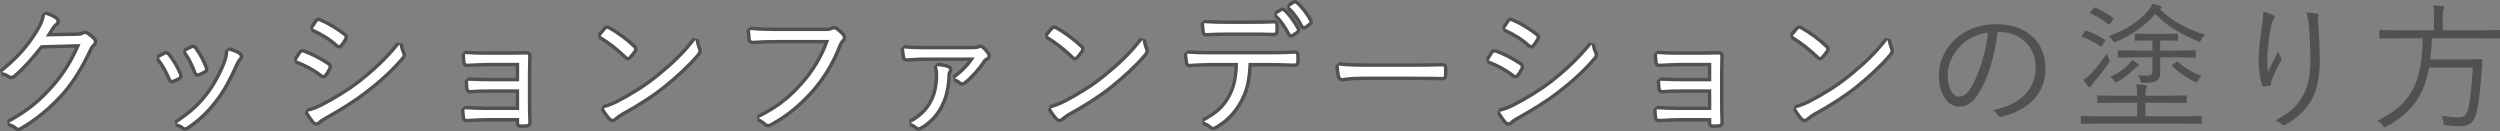 <?xml version="1.0" encoding="utf-8"?>
<!-- Generator: Adobe Illustrator 23.1.1, SVG Export Plug-In . SVG Version: 6.00 Build 0)  -->
<svg version="1.1" id="レイヤー_1" xmlns="http://www.w3.org/2000/svg" xmlns:xlink="http://www.w3.org/1999/xlink" x="0px"
	 y="0px" viewBox="0 0 724.63 38" style="enable-background:new 0 0 724.63 38;" xml:space="preserve">
<rect x="0" y="0" width="724.63" height="38" fill="#808080" stroke="none"/>
<style type="text/css">
	.st0{fill:#FFFFFF;}
	.st1{fill:#515151;}
</style>
<g>
	<g>
		<g>
			<path class="st0" d="M5.35,37.5c-0.29,0-0.57-0.12-0.85-0.35c-0.47-0.44-1.14-0.78-2.06-1.06l-0.09-0.92
				c6.19-3.37,9.6-6.51,13.1-10.49c2.96-3.43,5.05-6.77,7.12-11.39l-10.49,0.29c-3.05,3.79-5.12,6.15-7.84,8.45
				c-0.31,0.28-0.64,0.43-0.98,0.43c-0.29,0-0.58-0.11-0.88-0.33c-0.35-0.25-1.03-0.6-1.84-0.75L0.31,20.5
				c4.53-3.63,7.62-7.07,10.32-11.51c1.25-2.08,1.74-3.29,1.93-4.8l0.64-0.42c1.27,0.38,2.51,0.97,3.17,1.49
				c0.32,0.22,0.51,0.57,0.5,0.95c-0.01,0.36-0.21,0.69-0.55,0.91c-0.31,0.2-0.7,0.65-1.04,1.2l-0.47,0.76
				c-0.21,0.34-0.41,0.66-0.61,0.98l8-0.14c1.19-0.04,1.41-0.12,1.72-0.34c0.19-0.14,0.4-0.21,0.63-0.21c0.29,0,0.59,0.11,0.97,0.35
				c0.54,0.36,1.2,0.9,1.68,1.39c0.62,0.62,0.65,1.33,0.08,1.91c-0.39,0.35-0.66,0.66-0.94,1.26c-2.5,5.32-5.05,9.44-7.79,12.59
				c-3.7,4.24-8.06,7.85-12.6,10.46C5.77,37.43,5.56,37.5,5.35,37.5z"/>
			<path class="st1" d="M13.06,4.25c1.2,0.36,2.4,0.92,3,1.4c0.4,0.28,0.44,0.76,0,1.04c-0.44,0.28-0.88,0.84-1.2,1.36
				c-0.6,0.96-1.04,1.72-1.6,2.52l8.96-0.16c1.2-0.04,1.56-0.12,2-0.44c0.11-0.08,0.22-0.11,0.34-0.11c0.2,0,0.43,0.1,0.7,0.27
				c0.48,0.32,1.12,0.84,1.6,1.32c0.48,0.48,0.4,0.88,0.08,1.2c-0.4,0.36-0.72,0.72-1.04,1.4c-2.44,5.2-5,9.36-7.72,12.48
				c-3.6,4.12-7.88,7.72-12.48,10.36C5.58,36.96,5.46,37,5.35,37c-0.18,0-0.35-0.09-0.52-0.23c-0.56-0.52-1.32-0.88-2.24-1.16
				c5.88-3.2,9.44-6.28,13.24-10.6c3-3.48,5.24-7,7.52-12.24l-11.52,0.32c-2.96,3.68-5.08,6.16-7.92,8.56
				c-0.23,0.21-0.44,0.31-0.65,0.31c-0.19,0-0.38-0.08-0.59-0.23c-0.44-0.32-1.2-0.68-2.04-0.84c5.04-4.04,8-7.64,10.44-11.64
				C12.34,7.13,12.86,5.85,13.06,4.25 M13.35,3.29l-1.28,0.83c-0.18,1.43-0.65,2.6-1.86,4.61C7.54,13.11,4.48,16.51,0,20.11
				l0.44,1.76c0.72,0.14,1.33,0.45,1.64,0.67c0.39,0.28,0.78,0.42,1.17,0.42c0.46,0,0.91-0.19,1.33-0.57
				c2.68-2.26,4.74-4.61,7.73-8.31l9.46-0.26c-1.94,4.2-3.94,7.33-6.71,10.54c-3.46,3.93-6.83,7.04-12.96,10.37l0.19,1.83
				c0.84,0.26,1.45,0.56,1.85,0.94c0.4,0.34,0.79,0.5,1.2,0.5c0.31,0,0.61-0.09,0.89-0.27c4.56-2.62,8.96-6.27,12.7-10.55
				c2.78-3.19,5.35-7.34,7.87-12.71c0.25-0.52,0.47-0.78,0.8-1.08l0.04-0.04c0.77-0.77,0.74-1.8-0.08-2.61
				c-0.5-0.5-1.19-1.07-1.75-1.44c-0.31-0.19-0.75-0.44-1.26-0.44c-0.33,0-0.65,0.1-0.92,0.3c-0.19,0.14-0.3,0.22-1.45,0.25
				l-7.07,0.13c0.04-0.07,0.08-0.13,0.12-0.2c0.15-0.24,0.3-0.49,0.47-0.76c0.3-0.49,0.64-0.89,0.89-1.05
				c0.48-0.31,0.77-0.79,0.78-1.32c0.01-0.52-0.25-1.03-0.71-1.37C15.96,4.3,14.66,3.69,13.35,3.29L13.35,3.29z"/>
		</g>
		<g>
			<path class="st0" d="M53.62,37.37c-0.28,0-0.52-0.1-0.72-0.29c-0.52-0.41-1.1-0.69-1.84-0.87l-0.16-0.9
				c4.06-2.66,6.37-4.71,8.84-7.85c2.09-2.67,4.1-6.3,5.36-9.7c0.36-1.03,0.5-1.91,0.65-3.16l0.63-0.42
				c1.05,0.29,2.43,0.8,3.12,1.32c0.39,0.31,0.48,0.64,0.49,0.86c0.01,0.22-0.06,0.55-0.42,0.87c-0.33,0.3-0.59,0.78-1.04,1.75
				c-1.92,4.38-3.86,7.79-5.94,10.42c-2.53,3.27-4.91,5.5-8.19,7.7C54.17,37.27,53.88,37.37,53.62,37.37z M49.89,23.65
				c-0.39,0-0.68-0.24-0.86-0.71c-0.54-1.29-1.72-3.8-3.36-5.82l0.14-0.75c0.73-0.4,1.33-0.73,1.82-0.97
				c0.18-0.09,0.35-0.13,0.51-0.13c0.43,0,0.69,0.31,0.82,0.46c1.46,1.85,2.52,3.67,3.36,5.74c0.22,0.56,0.23,0.92-0.39,1.32
				c-0.6,0.37-1.12,0.58-1.62,0.77C50.18,23.61,50.03,23.65,49.89,23.65z M57.31,21.75c-0.52,0-0.73-0.47-0.83-0.7
				c-0.98-2.55-1.85-4.23-3.02-5.82l0.17-0.74l0.3-0.16c0.68-0.36,1.14-0.6,1.57-0.78c0.16-0.07,0.3-0.1,0.45-0.1
				c0.34,0,0.62,0.18,0.85,0.54c1.17,1.58,2.28,3.65,3.04,5.65c0.21,0.56,0.03,0.99-0.52,1.27c-0.55,0.3-1.11,0.56-1.64,0.78
				C57.56,21.72,57.43,21.75,57.31,21.75z"/>
			<path class="st1" d="M55.95,13.95c0.16,0,0.29,0.09,0.42,0.3c1.12,1.52,2.24,3.56,3,5.56c0.12,0.32,0.04,0.48-0.28,0.64
				c-0.44,0.24-1,0.52-1.6,0.76c-0.07,0.03-0.13,0.04-0.18,0.04c-0.16,0-0.26-0.13-0.38-0.4c-0.84-2.2-1.72-4.08-3.08-5.92
				c0.84-0.44,1.36-0.72,1.84-0.92C55.79,13.97,55.87,13.95,55.95,13.95 M66.25,14.65c1,0.28,2.32,0.76,2.96,1.24
				c0.36,0.28,0.4,0.64,0.04,0.96c-0.4,0.36-0.68,0.88-1.16,1.92c-1.72,3.92-3.64,7.48-5.88,10.32c-2.48,3.2-4.8,5.4-8.08,7.6
				c-0.16,0.11-0.34,0.19-0.52,0.19c-0.13,0-0.26-0.04-0.36-0.15c-0.6-0.48-1.24-0.8-2.08-1c4.16-2.72,6.48-4.8,8.96-7.96
				c2.16-2.76,4.16-6.4,5.44-9.84C65.93,16.89,66.09,16.01,66.25,14.65 M48.14,15.77c0.16,0,0.28,0.1,0.44,0.28
				c1.32,1.68,2.4,3.44,3.28,5.6c0.16,0.4,0.16,0.48-0.2,0.72c-0.52,0.32-1,0.52-1.52,0.72c-0.1,0.04-0.18,0.06-0.25,0.06
				c-0.19,0-0.3-0.15-0.39-0.38c-0.84-2-2.04-4.24-3.44-5.96c0.72-0.4,1.32-0.72,1.8-0.96C47.97,15.79,48.06,15.77,48.14,15.77
				 M55.95,12.95c-0.21,0-0.43,0.05-0.65,0.14c-0.45,0.19-0.91,0.43-1.61,0.79l-0.3,0.16l-0.34,1.48c1.15,1.55,2,3.2,2.95,5.68
				l0.02,0.05c0.11,0.25,0.44,1,1.29,1c0.19,0,0.38-0.04,0.58-0.13c0.53-0.21,1.1-0.48,1.69-0.8c0.75-0.37,1.03-1.08,0.74-1.87
				c-0.77-2.03-1.9-4.13-3.11-5.77C56.8,13.07,56.3,12.95,55.95,12.95L55.95,12.95z M66.52,13.68l-1.26,0.85
				c-0.14,1.22-0.29,2.07-0.63,3.07c-1.24,3.34-3.22,6.91-5.28,9.55c-2.42,3.09-4.71,5.12-8.72,7.74l0.32,1.81
				c0.66,0.16,1.16,0.39,1.66,0.78c0.28,0.25,0.64,0.39,1.02,0.39c0.38,0,0.75-0.13,1.1-0.37c3.31-2.22,5.72-4.48,8.29-7.8
				c2.1-2.66,4.06-6.11,6-10.53c0.4-0.87,0.64-1.34,0.91-1.58c0.39-0.34,0.6-0.79,0.58-1.26c-0.02-0.47-0.26-0.91-0.68-1.23
				C68.86,14.37,67.05,13.83,66.52,13.68L66.52,13.68z M48.14,14.77c-0.24,0-0.48,0.06-0.73,0.19c-0.5,0.25-1.12,0.58-1.84,0.98
				l-0.29,1.51c1.6,1.97,2.75,4.43,3.29,5.72c0.32,0.86,0.96,1,1.31,1c0.2,0,0.42-0.05,0.63-0.14c0.51-0.2,1.06-0.42,1.66-0.79
				c0.97-0.64,0.85-1.34,0.6-1.94c-0.86-2.11-1.95-3.97-3.42-5.85C49.19,15.22,48.8,14.77,48.14,14.77L48.14,14.77z"/>
		</g>
		<g>
			<path class="st0" d="M91.72,35.93c-0.25,0-0.62-0.09-1.01-0.52c-0.71-0.82-1.66-2.31-1.93-2.75l0.31-0.75
				c1.44-0.33,2.62-0.77,4.08-1.52c4.4-2.3,7.67-4.34,10.92-6.83c3.07-2.39,7.52-6.24,11.31-10.99l0.89,0.24
				c0.15,0.95,0.32,1.55,0.72,2.48c0.27,0.55,0.18,1.08-0.28,1.61c-3,3.5-6.28,6.54-10.63,9.86c-3.81,2.96-8.07,5.46-11.73,7.52
				c-0.87,0.47-1.45,0.88-1.79,1.26C92.25,35.87,91.93,35.93,91.72,35.93z M93.7,22.21c-0.31,0-0.55-0.18-0.7-0.31
				c-2-1.56-4.43-2.9-7.21-3.95l-0.24-0.75c0.29-0.42,0.55-0.85,0.77-1.21c0.19-0.31,0.35-0.57,0.48-0.75
				c0.24-0.43,0.61-0.52,0.88-0.52c0.11,0,0.21,0.01,0.33,0.04c2.61,0.96,4.95,2.17,7.2,3.71c0.82,0.57,0.48,1.25,0.36,1.48
				c-0.32,0.64-0.74,1.33-1.09,1.8C94.4,21.86,94.14,22.21,93.7,22.21z M98.28,13.56c-0.31,0-0.55-0.19-0.77-0.38
				c-1.87-1.72-4.36-3.29-7.03-4.44L90.28,8c0.19-0.27,0.4-0.59,0.6-0.91c0.22-0.34,0.43-0.68,0.64-0.97
				c0.1-0.16,0.34-0.51,0.79-0.51c0.2,0,0.38,0.07,0.54,0.15c2.25,0.95,4.57,2.33,7.06,4.22c0.65,0.51,0.5,0.99,0.25,1.44
				l-0.15,0.25c-0.31,0.51-0.7,1.15-1.08,1.56C98.87,13.3,98.65,13.56,98.28,13.56z"/>
			<path class="st1" d="M92.31,6.11c0.09,0,0.2,0.04,0.34,0.1c2.48,1.04,4.8,2.52,6.96,4.16c0.36,0.28,0.32,0.44,0.12,0.8
				c-0.32,0.52-0.76,1.28-1.16,1.72c-0.1,0.12-0.19,0.17-0.28,0.17c-0.12,0-0.25-0.09-0.44-0.25c-1.96-1.8-4.56-3.4-7.16-4.52
				c0.4-0.56,0.84-1.32,1.24-1.88C92.07,6.19,92.17,6.11,92.31,6.11 M115.8,12.89c0.16,1.04,0.36,1.68,0.76,2.6
				c0.2,0.4,0.12,0.72-0.2,1.08c-3.36,3.92-6.84,6.96-10.56,9.8c-3.56,2.76-7.48,5.12-11.68,7.48c-0.88,0.48-1.52,0.92-1.92,1.36
				c-0.16,0.16-0.32,0.23-0.49,0.23c-0.21,0-0.43-0.12-0.63-0.35c-0.52-0.6-1.28-1.72-1.88-2.68c1.4-0.32,2.64-0.76,4.2-1.56
				c3.68-1.92,7.24-4,11-6.88C107.84,21.29,112.2,17.41,115.8,12.89 M87.68,15.22c0.06,0,0.14,0.01,0.21,0.03
				c2.6,0.96,4.88,2.16,7.04,3.64c0.4,0.28,0.36,0.52,0.2,0.84c-0.28,0.56-0.68,1.24-1.04,1.72c-0.13,0.18-0.25,0.27-0.39,0.27
				c-0.11,0-0.23-0.06-0.37-0.19c-2.2-1.72-4.72-3.04-7.36-4.04c0.52-0.76,0.96-1.56,1.24-1.96C87.33,15.32,87.48,15.22,87.68,15.22
				 M92.31,5.11L92.31,5.11c-0.71,0-1.08,0.54-1.21,0.75c-0.19,0.27-0.41,0.61-0.63,0.96c-0.2,0.31-0.4,0.63-0.59,0.9l0.42,1.5
				c2.62,1.13,5.06,2.67,6.88,4.34c0.22,0.19,0.59,0.52,1.11,0.52c0.39,0,0.75-0.18,1.04-0.52c0.39-0.43,0.79-1.09,1.11-1.62
				l0.14-0.23c0.19-0.34,0.71-1.28-0.36-2.11c-2.53-1.92-4.88-3.33-7.18-4.29C92.83,5.2,92.59,5.11,92.31,5.11L92.31,5.11z
				 M115.02,12.27c-3.75,4.71-8.18,8.53-11.23,10.91c-3.22,2.47-6.46,4.5-10.84,6.78c-1.41,0.72-2.56,1.15-3.96,1.47l-0.62,1.5
				c0.28,0.45,1.24,1.96,1.97,2.8c0.52,0.58,1.04,0.69,1.39,0.69c0.31,0,0.76-0.09,1.19-0.52c0.34-0.37,0.88-0.75,1.69-1.19
				c3.69-2.07,7.97-4.59,11.81-7.57c4.37-3.34,7.68-6.41,10.7-9.94c0.74-0.83,0.6-1.62,0.35-2.15c-0.38-0.88-0.54-1.43-0.68-2.33
				L115.02,12.27L115.02,12.27z M87.68,14.22c-0.32,0-0.91,0.1-1.31,0.77c-0.13,0.19-0.29,0.45-0.47,0.75
				c-0.22,0.37-0.48,0.78-0.75,1.19l0.47,1.5c2.72,1.03,5.1,2.33,7.08,3.88c0.33,0.28,0.66,0.41,1.01,0.41
				c0.46,0,0.85-0.22,1.19-0.67c0.44-0.58,0.87-1.35,1.13-1.87c0.56-1.12-0.09-1.8-0.52-2.11c-2.3-1.57-4.67-2.8-7.27-3.76
				l-0.1-0.03C87.97,14.24,87.82,14.22,87.68,14.22L87.68,14.22z"/>
		</g>
		<g>
			<path class="st0" d="M150.96,36.54c-0.42,0-0.98-0.1-0.98-0.94v-0.9h-8.86c-1.61,0-3.55,0.11-5.73,0.24c0,0,0,0,0,0
				c-0.71,0-1.03-0.3-1.08-1.02c-0.07-0.5-0.16-1.42-0.16-2.24l0.53-0.5c2.32,0.13,4.7,0.2,6.53,0.2h8.78v-5h-7.82
				c-1.05,0-3.71,0.02-5.67,0.2c-0.07,0.01-0.13,0.01-0.19,0.01c-0.61,0-0.94-0.36-1-1.07c-0.07-0.48-0.12-1.28-0.12-2.12l0.53-0.5
				c2.5,0.13,4.87,0.16,6.41,0.16h7.86v-4.36h-8.5c-1.39,0-3.37,0.1-4.96,0.19c0,0-0.98,0.05-0.98,0.05c-0.73,0-1.06-0.33-1.12-1.06
				c-0.02-0.23-0.04-0.48-0.06-0.75c-0.04-0.44-0.08-0.93-0.1-1.43l0.54-0.52c1.86,0.14,3.97,0.2,6.64,0.2h6.44
				c1.56,0,3.23-0.04,4.7-0.08c0,0,0,0,0,0c0.88,0,0.99,0.52,0.99,1.02c-0.04,1.69-0.08,3.36-0.08,4.96v8.48
				c0,1.65,0.04,3.75,0.12,5.62c0,0.75-0.36,1.12-1.06,1.12C152.18,36.54,151.44,36.54,150.96,36.54z"/>
			<path class="st1" d="M134.76,15.69c2.2,0.16,4.48,0.2,6.68,0.2h6.44c1.56,0,3.24-0.04,4.72-0.08c0.44,0,0.48,0.12,0.48,0.52
				c-0.04,1.68-0.08,3.36-0.08,4.96v8.48c0,1.52,0.04,3.64,0.12,5.64c0,0.44-0.12,0.6-0.56,0.6c-0.4,0.04-1.12,0.04-1.6,0.04
				c-0.4,0-0.48-0.08-0.48-0.44v-1.4h-9.36c-1.68,0-3.76,0.12-5.76,0.24c-0.4,0-0.52-0.08-0.56-0.56c-0.08-0.56-0.16-1.44-0.16-2.2
				c2.2,0.12,4.6,0.2,6.56,0.2h9.28v-6h-8.32c-1.56,0-3.96,0.04-5.72,0.2c-0.05,0-0.1,0.01-0.14,0.01c-0.33,0-0.46-0.15-0.5-0.61
				c-0.08-0.52-0.12-1.32-0.12-2.08c2.28,0.12,4.56,0.16,6.44,0.16h8.36v-5.36h-9c-1.72,0-4.36,0.16-5.96,0.24
				c-0.4,0-0.56-0.08-0.6-0.6C134.88,17.25,134.8,16.49,134.76,15.69 M134.83,14.69l-1.07,1.05c0.03,0.51,0.07,1,0.1,1.44
				c0.02,0.26,0.04,0.51,0.06,0.73c0.08,1.01,0.63,1.53,1.6,1.53l1.02-0.05c1.59-0.08,3.56-0.19,4.94-0.19h8v3.36h-7.36
				c-1.54,0-3.89-0.03-6.39-0.16l-1.05,1c0,0.86,0.05,1.65,0.13,2.2c0.12,1.34,1.08,1.49,1.49,1.49c0.07,0,0.15,0,0.23-0.01
				c1.95-0.18,4.58-0.2,5.63-0.2h7.32v4h-8.28c-1.82,0-4.19-0.07-6.5-0.2l-1.05,1c0,0.84,0.09,1.76,0.17,2.31
				c0.09,0.96,0.61,1.45,1.55,1.45l0.06,0c2.17-0.13,4.1-0.24,5.7-0.24h8.36v0.4c0,0.92,0.54,1.44,1.48,1.44c0.51,0,1.2,0,1.65-0.04
				c0.94-0.02,1.51-0.62,1.51-1.6c-0.08-1.91-0.12-4-0.12-5.64v-8.48c0-1.59,0.04-3.29,0.08-4.94c0-1.28-0.8-1.54-1.48-1.54
				c-1.56,0.04-3.18,0.08-4.72,0.08h-6.44C138.79,14.89,136.69,14.82,134.83,14.69L134.83,14.69z"/>
		</g>
		<g>
			<path class="st0" d="M177.53,34.93c-0.33,0-0.63-0.15-0.91-0.47c-0.68-0.72-1.42-1.75-2.02-2.8l0.3-0.73
				c1.49-0.42,2.64-0.87,4.11-1.61c4.76-2.51,8.08-4.65,11.47-7.38c4.32-3.55,7.46-6.44,10.71-10.67l0.89,0.23
				c0.15,1.04,0.37,1.76,0.65,2.54c0.32,0.68,0.22,1.21-0.37,1.9c-2.44,2.88-5.73,5.99-9.78,9.26c-3.29,2.64-7.24,5.2-12.07,7.85
				c-1.18,0.7-1.91,1.32-2.11,1.5C178.11,34.8,177.83,34.93,177.53,34.93z M181.99,17.02c-0.29,0-0.51-0.18-0.67-0.34
				c-2.29-2.25-4.89-4.27-7.5-5.84l-0.13-0.74c0.46-0.56,1.1-1.34,1.58-1.86c0.25-0.25,0.5-0.37,0.76-0.37
				c0.26,0,0.47,0.12,0.61,0.21c2.42,1.34,5.09,3.31,7.26,5.37c0.33,0.33,0.6,0.74,0.2,1.39c-0.34,0.51-1.08,1.45-1.43,1.81
				C182.57,16.75,182.35,17.02,181.99,17.02z"/>
			<path class="st1" d="M176.03,8.36c0.11,0,0.21,0.05,0.33,0.13c2.24,1.24,4.88,3.12,7.2,5.32c0.28,0.28,0.32,0.44,0.12,0.76
				c-0.32,0.48-1.04,1.4-1.36,1.72c-0.13,0.15-0.22,0.23-0.32,0.23c-0.09,0-0.18-0.06-0.31-0.19c-2.36-2.32-5-4.36-7.6-5.92
				c0.52-0.64,1.12-1.36,1.56-1.84C175.78,8.42,175.91,8.36,176.03,8.36 M201.59,11.57c0.16,1.12,0.4,1.88,0.68,2.64
				c0.24,0.52,0.2,0.84-0.28,1.4c-2.68,3.16-6.2,6.36-9.72,9.2c-3.4,2.72-7.4,5.28-12,7.8c-1.08,0.64-1.84,1.24-2.2,1.56
				c-0.19,0.18-0.37,0.27-0.54,0.27c-0.18,0-0.35-0.1-0.54-0.31c-0.6-0.64-1.32-1.6-1.96-2.72c1.56-0.44,2.76-0.92,4.2-1.64
				c4.32-2.28,7.84-4.44,11.56-7.44C194.83,19.01,198.15,16.05,201.59,11.57 M176.03,7.36c-0.4,0-0.77,0.17-1.1,0.5
				c-0.42,0.45-0.95,1.09-1.63,1.92l0.26,1.49c2.58,1.55,5.14,3.55,7.41,5.77c0.13,0.13,0.48,0.48,1.02,0.48
				c0.56,0,0.91-0.38,1.06-0.55c0.39-0.4,1.11-1.33,1.46-1.84c0.46-0.73,0.37-1.41-0.25-2.02c-2.21-2.1-4.9-4.08-7.39-5.47
				C176.74,7.54,176.43,7.36,176.03,7.36L176.03,7.36z M200.79,10.96c-3.22,4.2-6.34,7.06-10.64,10.59
				c-3.35,2.7-6.65,4.83-11.39,7.33c-1.42,0.71-2.55,1.15-4,1.56l-0.6,1.46c0.62,1.09,1.39,2.15,2.1,2.91
				c0.36,0.41,0.8,0.62,1.27,0.62c0.42,0,0.83-0.18,1.21-0.52c0.18-0.16,0.88-0.75,2.04-1.44c4.83-2.64,8.8-5.23,12.11-7.88
				c4.08-3.29,7.39-6.43,9.85-9.33c0.7-0.82,0.84-1.55,0.44-2.43c-0.28-0.75-0.48-1.42-0.62-2.4L200.79,10.96L200.79,10.96z"/>
		</g>
		<g>
			<path class="st0" d="M222.66,36.41c-0.4,0-0.77-0.17-1.05-0.48c-0.45-0.45-1.17-0.92-1.91-1.24l-0.02-0.91
				c6.2-3.08,9.58-6.13,12.76-9.76c3.12-3.5,5.66-7.73,7.19-11.97h-14.61c-2.33,0-4.51,0.08-6.68,0.24c-0.06,0-0.11,0.01-0.17,0.01
				c-0.92,0-1.04-0.78-1.08-1.07c-0.02-0.26-0.05-0.59-0.08-0.95c-0.05-0.55-0.1-1.16-0.12-1.58l0.55-0.53
				c2.33,0.23,4.54,0.32,7.63,0.32h14.15c1.13,0,1.43-0.12,1.76-0.3c0.19-0.12,0.45-0.19,0.71-0.19c0.29,0,0.58,0.08,0.84,0.25
				c0.7,0.49,1.37,1.1,1.91,1.74c0.49,0.68,0.42,1.41-0.16,1.94c-0.28,0.25-0.49,0.57-0.76,1.19c-1.85,4.91-4.6,9.5-7.92,13.25
				c-3.75,4.21-7.56,7.31-12.01,9.75C223.31,36.31,222.98,36.41,222.66,36.41z"/>
			<path class="st1" d="M241.69,8.52c0.2,0,0.4,0.06,0.57,0.17c0.68,0.48,1.32,1.08,1.8,1.64c0.32,0.44,0.28,0.88-0.12,1.24
				c-0.36,0.32-0.6,0.72-0.88,1.36c-1.92,5.08-4.72,9.6-7.84,13.12c-3.24,3.64-6.92,6.92-11.88,9.64c-0.23,0.15-0.46,0.23-0.69,0.23
				c-0.25,0-0.48-0.1-0.67-0.31c-0.48-0.48-1.24-1-2.08-1.36c6.12-3.04,9.56-6.04,12.92-9.88c3-3.36,5.84-7.8,7.52-12.8h-15.31
				c-2.36,0-4.56,0.08-6.72,0.24c-0.05,0-0.09,0.01-0.13,0.01c-0.38,0-0.52-0.18-0.59-0.65c-0.04-0.56-0.16-1.8-0.2-2.48
				c2.48,0.24,4.72,0.32,7.68,0.32h14.15c1.16,0,1.56-0.12,2-0.36C241.36,8.56,241.52,8.52,241.69,8.52 M241.69,7.52
				c-0.34,0-0.68,0.09-0.97,0.26c-0.22,0.12-0.45,0.23-1.5,0.23h-14.15c-3.07,0-5.27-0.09-7.58-0.32l-1.09,1.05
				c0.02,0.41,0.08,1.03,0.13,1.59c0.03,0.36,0.06,0.69,0.08,0.91l0.01,0.08c0.2,1.3,1.07,1.49,1.58,1.49c0.07,0,0.14,0,0.21-0.01
				c2.15-0.16,4.32-0.24,6.63-0.24h13.89c-1.53,3.96-3.92,7.87-6.84,11.13c-3.14,3.59-6.49,6.6-12.61,9.65l0.05,1.81
				c0.66,0.28,1.33,0.72,1.75,1.13c0.37,0.4,0.86,0.62,1.4,0.62c0.41,0,0.82-0.13,1.2-0.37c4.49-2.47,8.33-5.59,12.11-9.83
				c3.36-3.79,6.13-8.43,8.02-13.4c0.23-0.53,0.4-0.8,0.62-0.99c0.79-0.71,0.89-1.72,0.26-2.57l-0.05-0.06
				c-0.57-0.66-1.27-1.31-1.98-1.81l-0.05-0.03C242.45,7.63,242.07,7.52,241.69,7.52L241.69,7.52z"/>
		</g>
		<g>
			<path class="st0" d="M266.26,37.37c-0.27,0-0.53-0.11-0.77-0.32c-0.43-0.39-1.1-0.78-1.68-0.98l-0.06-0.92
				c5.1-2.64,7.69-7.11,7.69-13.27c0-0.95-0.03-1.42-0.34-2.59l0.52-0.63c1.05,0.08,2.45,0.28,3.23,0.6
				c0.27,0.11,0.6,0.29,0.71,0.65c0.11,0.36-0.06,0.7-0.2,0.92c-0.19,0.27-0.28,0.66-0.28,1.17c-0.16,6.8-3.01,12.15-8.01,15.07
				C266.91,37.19,266.61,37.37,266.26,37.37z M278.92,24.34c-0.25,0-0.5-0.1-0.75-0.31c-0.4-0.34-0.87-0.68-1.53-0.86l-0.16-0.89
				c2.02-1.44,3.85-3.28,5.13-5.13H268.1c-1.72,0-2.85,0.08-4.15,0.18l-0.9,0.06c-0.04,0.01-0.11,0.01-0.18,0.01
				c-0.49,0-0.85-0.26-0.98-0.69c-0.14-0.59-0.26-1.74-0.34-2.61l0.55-0.54c1.97,0.2,3.49,0.24,5.79,0.24h13.4
				c1.59,0,2-0.07,2.21-0.2c0.26-0.13,0.45-0.18,0.65-0.18c0.29,0,0.56,0.12,0.83,0.35c0.47,0.39,1.1,1.11,1.53,1.74
				c0.27,0.45,0.24,0.81,0.17,1.02c-0.1,0.29-0.32,0.51-0.64,0.64c-0.3,0.12-0.53,0.29-0.63,0.46c-1.58,2.44-3.84,4.95-5.77,6.43
				C279.42,24.24,279.17,24.34,278.92,24.34z"/>
			<path class="st1" d="M284.15,13.9c0.16,0,0.32,0.07,0.5,0.23c0.44,0.36,1.04,1.04,1.44,1.64c0.24,0.4,0.16,0.76-0.24,0.92
				c-0.4,0.16-0.72,0.4-0.88,0.68c-1.56,2.4-3.76,4.84-5.64,6.28c-0.15,0.13-0.29,0.2-0.42,0.2c-0.14,0-0.27-0.07-0.42-0.2
				c-0.48-0.4-1-0.76-1.72-0.96c2.24-1.6,4.4-3.8,5.76-6.04H268.1c-2.12,0-3.32,0.12-5.08,0.24c-0.05,0.01-0.1,0.01-0.15,0.01
				c-0.25,0-0.43-0.09-0.49-0.33c-0.12-0.52-0.24-1.64-0.32-2.52c1.96,0.2,3.48,0.24,5.84,0.24h13.4c1.72,0,2.16-0.08,2.48-0.28
				C283.91,13.94,284.03,13.9,284.15,13.9 M271.58,19.17c1.08,0.08,2.4,0.28,3.08,0.56c0.48,0.2,0.56,0.4,0.28,0.84
				c-0.2,0.28-0.36,0.72-0.36,1.44c-0.16,6.72-2.96,11.84-7.76,14.64c-0.21,0.15-0.39,0.23-0.56,0.23c-0.15,0-0.29-0.06-0.44-0.19
				c-0.44-0.4-1.16-0.84-1.84-1.08c5.56-2.88,7.96-7.76,7.96-13.72C271.94,20.89,271.9,20.37,271.58,19.17 M284.15,12.9
				c-0.27,0-0.54,0.07-0.83,0.21l-0.08,0.05c-0.21,0.13-1.52,0.13-1.95,0.13h-13.4c-2.28,0-3.79-0.04-5.74-0.23l-1.1,1.09
				c0.08,0.88,0.21,2.06,0.34,2.65l0.01,0.05c0.19,0.65,0.74,1.05,1.46,1.05c0.08,0,0.16,0,0.24-0.01l0.87-0.06
				c1.29-0.09,2.41-0.17,4.11-0.17h12.53c-1.19,1.53-2.74,3.02-4.43,4.23l0.31,1.78c0.54,0.15,0.93,0.41,1.35,0.76
				c0.33,0.28,0.68,0.43,1.06,0.43c0.37,0,0.72-0.14,1.05-0.42c1.99-1.53,4.23-4.02,5.85-6.51l0.03-0.05
				c0.02-0.03,0.13-0.15,0.38-0.25c0.45-0.18,0.78-0.51,0.92-0.94c0.15-0.45,0.08-0.95-0.2-1.42c-0.48-0.72-1.14-1.47-1.66-1.9
				C284.95,13.06,284.57,12.9,284.15,12.9L284.15,12.9z M271.65,18.17l-1.04,1.26c0.3,1.12,0.33,1.56,0.33,2.46
				c0,5.96-2.5,10.28-7.42,12.83l0.13,1.83c0.51,0.18,1.13,0.54,1.5,0.88c0.34,0.3,0.71,0.45,1.11,0.45c0.47,0,0.85-0.21,1.1-0.39
				c5.14-3.01,8.05-8.5,8.22-15.46c0-0.56,0.11-0.79,0.17-0.88l0.03-0.04c0.11-0.18,0.45-0.71,0.26-1.34c-0.2-0.63-0.8-0.88-1-0.96
				C274.2,18.46,272.74,18.25,271.65,18.17L271.65,18.17z"/>
		</g>
		<g>
			<path class="st0" d="M307.11,34.93c-0.33,0-0.63-0.15-0.91-0.47c-0.68-0.72-1.42-1.75-2.02-2.8l0.3-0.73
				c1.49-0.42,2.64-0.87,4.11-1.61c4.76-2.51,8.08-4.65,11.47-7.38c4.32-3.55,7.46-6.44,10.71-10.67l0.89,0.23
				c0.15,1.04,0.37,1.76,0.65,2.54c0.32,0.68,0.22,1.21-0.37,1.9c-2.44,2.88-5.73,5.99-9.78,9.26c-3.29,2.64-7.24,5.2-12.07,7.85
				c-1.18,0.7-1.91,1.32-2.11,1.5C307.69,34.8,307.41,34.93,307.11,34.93z M311.57,17.02c-0.29,0-0.51-0.18-0.67-0.34
				c-2.29-2.25-4.89-4.27-7.5-5.84l-0.13-0.74c0.46-0.56,1.1-1.34,1.58-1.86c0.25-0.25,0.5-0.37,0.76-0.37
				c0.26,0,0.47,0.12,0.61,0.21c2.42,1.34,5.09,3.31,7.26,5.37c0.33,0.33,0.6,0.74,0.2,1.39c-0.34,0.51-1.08,1.45-1.43,1.81
				C312.15,16.75,311.92,17.02,311.57,17.02z"/>
			<path class="st1" d="M305.6,8.36c0.11,0,0.21,0.05,0.33,0.13c2.24,1.24,4.88,3.12,7.2,5.32c0.28,0.28,0.32,0.44,0.12,0.76
				c-0.32,0.48-1.04,1.4-1.36,1.72c-0.13,0.15-0.22,0.23-0.32,0.23c-0.09,0-0.18-0.06-0.31-0.19c-2.36-2.32-5-4.36-7.6-5.92
				c0.52-0.64,1.12-1.36,1.56-1.84C305.36,8.42,305.48,8.36,305.6,8.36 M331.16,11.57c0.16,1.12,0.4,1.88,0.68,2.64
				c0.24,0.52,0.2,0.84-0.28,1.4c-2.68,3.16-6.2,6.36-9.72,9.2c-3.4,2.72-7.4,5.28-12,7.8c-1.08,0.64-1.84,1.24-2.2,1.56
				c-0.19,0.18-0.37,0.27-0.54,0.27c-0.18,0-0.35-0.1-0.54-0.31c-0.6-0.64-1.32-1.6-1.96-2.72c1.56-0.44,2.76-0.92,4.2-1.64
				c4.32-2.28,7.84-4.44,11.56-7.44C324.41,19.01,327.73,16.05,331.16,11.57 M305.6,7.36c-0.4,0-0.77,0.17-1.1,0.5
				c-0.42,0.45-0.95,1.09-1.63,1.92l0.26,1.49c2.58,1.55,5.14,3.55,7.41,5.77c0.13,0.13,0.48,0.48,1.02,0.48
				c0.56,0,0.91-0.38,1.06-0.55c0.39-0.4,1.11-1.33,1.46-1.84c0.46-0.73,0.37-1.41-0.25-2.02c-2.21-2.1-4.9-4.08-7.39-5.47
				C306.32,7.54,306.01,7.36,305.6,7.36L305.6,7.36z M330.37,10.96c-3.22,4.2-6.34,7.06-10.64,10.59c-3.35,2.7-6.65,4.83-11.39,7.33
				c-1.42,0.71-2.55,1.15-4,1.56l-0.6,1.46c0.62,1.09,1.39,2.15,2.1,2.91c0.36,0.41,0.8,0.62,1.27,0.62c0.42,0,0.83-0.18,1.21-0.52
				c0.18-0.16,0.88-0.75,2.04-1.44c4.83-2.64,8.8-5.23,12.11-7.88c4.08-3.29,7.39-6.43,9.85-9.33c0.7-0.82,0.84-1.55,0.44-2.43
				c-0.28-0.75-0.48-1.42-0.62-2.4L330.37,10.96L330.37,10.96z"/>
		</g>
		<g>
			<path class="st0" d="M351.61,37.23c-0.3,0-0.56-0.12-0.8-0.35c-0.56-0.52-1.37-0.91-2.08-1.21l-0.03-0.9
				c3.88-2.02,6.02-4.01,7.62-7.11c1.3-2.42,1.89-5.02,2.01-8.91h-7.64c-1.6,0-3.47,0.08-5.72,0.24c-0.05,0-0.1,0.01-0.15,0.01
				c-0.76,0-0.87-0.62-0.94-1.02c-0.14-0.75-0.22-1.91-0.25-2.37l0.53-0.53c2.05,0.14,3.94,0.2,6.52,0.2H368
				c2.57,0,4.68-0.03,7.25-0.2c0,0,0,0,0,0c0.97,0,0.97,0.86,0.97,1.14v1.68c0,0.66-0.36,1.02-1.02,1.02l-0.12,0
				c-2.33-0.08-4.52-0.16-7.04-0.16h-5.68c-0.2,4-0.71,7.17-2.44,10.38c-1.73,3.34-4.11,5.87-7.26,7.71
				C352.34,37.03,351.98,37.23,351.61,37.23z M374.3,10.39c-0.29,0-0.56-0.16-0.73-0.45c-0.87-1.74-2.4-4.06-3.9-5.4l0.07-0.8
				l1.56-0.96c0.11-0.07,0.25-0.12,0.39-0.12c0.25,0,0.44,0.13,0.57,0.22c1.4,1.15,3.04,3.54,4.06,5.4c0.2,0.4,0.09,0.81-0.26,1.08
				l-1.26,0.85C374.67,10.33,374.49,10.39,374.3,10.39z M349.62,10.07c-0.81,0-0.88-0.73-0.91-0.98c-0.08-0.64-0.16-1.57-0.2-2.34
				l0.53-0.53c1.95,0.13,4.1,0.2,6.4,0.2h7c2.06,0,4.62,0,6.73-0.12l0.13-0.01c0.38,0,0.84,0.18,0.84,1.03
				c0.04,0.51,0.04,1.14,0,1.64c0,0.48-0.11,1.02-0.98,1.02c-2.17-0.08-4.69-0.08-6.72-0.08h-7c-2.05,0-3.96,0.05-5.69,0.16
				C349.72,10.07,349.66,10.07,349.62,10.07z M377.99,8.09c-0.2,0-0.48-0.09-0.68-0.49c-1.03-2.02-2.41-3.89-3.89-5.26l0.07-0.79
				l1.36-0.88c0.14-0.11,0.31-0.17,0.49-0.17c0.18,0,0.35,0.06,0.52,0.19c1.44,1.24,3.15,3.43,4.1,5.25
				c0.34,0.56-0.12,0.93-0.29,1.06l-1.17,0.89C378.34,8.02,378.17,8.09,377.99,8.09z"/>
			<path class="st1" d="M375.34,1c0.07,0,0.14,0.03,0.22,0.09c1.44,1.24,3.08,3.4,3.96,5.08c0.12,0.2,0.04,0.28-0.16,0.44
				l-1.16,0.88c-0.08,0.06-0.15,0.1-0.21,0.1c-0.09,0-0.16-0.07-0.23-0.22c-0.96-1.88-2.36-3.88-4-5.4l1.36-0.88
				C375.2,1.03,375.27,1,375.34,1 M371.69,3.17c0.08,0,0.17,0.04,0.27,0.12c1.36,1.12,2.96,3.48,3.92,5.24
				c0.08,0.16,0.04,0.32-0.12,0.44l-1.24,0.84c-0.07,0.06-0.15,0.09-0.22,0.09c-0.12,0-0.23-0.08-0.3-0.2
				c-0.92-1.84-2.48-4.16-4-5.52l1.56-0.96C371.6,3.18,371.64,3.17,371.69,3.17 M349.01,6.73c2.36,0.16,4.64,0.2,6.44,0.2h7
				c2.12,0,4.64,0,6.76-0.12c0.04,0,0.07-0.01,0.1-0.01c0.28,0,0.34,0.17,0.34,0.53c0.04,0.52,0.04,1.12,0,1.6
				c0,0.48-0.08,0.56-0.48,0.56c-2.16-0.08-4.64-0.08-6.72-0.08h-7c-1.76,0-3.76,0.04-5.72,0.16c-0.04,0-0.08,0.01-0.11,0.01
				c-0.31,0-0.37-0.17-0.41-0.53C349.12,8.41,349.05,7.49,349.01,6.73 M375.28,15.57c0.36,0,0.44,0.16,0.44,0.64v1.68
				c0,0.4-0.16,0.52-0.52,0.52c-2.32-0.08-4.6-0.16-7.16-0.16h-6.16c-0.2,4.56-0.76,7.6-2.4,10.64c-1.68,3.24-4,5.72-7.08,7.52
				c-0.31,0.19-0.56,0.33-0.8,0.33c-0.16,0-0.3-0.06-0.44-0.21c-0.6-0.56-1.4-0.96-2.24-1.32c4-2.08,6.2-4.16,7.84-7.32
				c1.48-2.76,2-5.72,2.08-9.64h-8.16c-2,0-4.08,0.12-5.76,0.24c-0.04,0-0.08,0.01-0.12,0.01c-0.33,0-0.37-0.17-0.44-0.61
				c-0.12-0.64-0.2-1.64-0.24-2.32c2.32,0.16,4.32,0.2,6.56,0.2H368C370.76,15.77,372.8,15.73,375.28,15.57 M375.34,0
				c-0.27,0-0.54,0.09-0.79,0.27l-1.34,0.87l-0.14,1.57c1.42,1.31,2.8,3.18,3.79,5.12c0.33,0.66,0.85,0.76,1.12,0.76
				c0.29,0,0.57-0.11,0.83-0.32l1.14-0.86c0.84-0.67,0.64-1.35,0.43-1.72c-0.99-1.89-2.71-4.09-4.18-5.35l-0.05-0.04
				C375.9,0.1,375.63,0,375.34,0L375.34,0z M371.69,2.17L371.69,2.17c-0.24,0-0.48,0.07-0.68,0.21l-1.53,0.94l-0.14,1.6
				c1.45,1.3,2.94,3.56,3.77,5.22l0.04,0.07c0.26,0.43,0.69,0.69,1.16,0.69c0.29,0,0.56-0.09,0.8-0.27l1.21-0.82
				c0.59-0.44,0.75-1.11,0.45-1.71c-0.98-1.79-2.65-4.3-4.18-5.56C372.45,2.41,372.13,2.17,371.69,2.17L371.69,2.17z M349.07,5.73
				l-1.07,1.05c0.04,0.79,0.12,1.72,0.21,2.39c0.13,1.26,1.02,1.4,1.4,1.4c0.06,0,0.13,0,0.21-0.01c1.67-0.1,3.58-0.16,5.62-0.16h7
				c2.02,0,4.54,0,6.68,0.08c0,0,0,0,0,0c0.7,0,1.5-0.27,1.51-1.51c0.04-0.51,0.04-1.14,0-1.69c-0.02-1.41-1.12-1.48-1.34-1.48
				c-0.06,0-0.11,0-0.18,0.01c-2.09,0.12-4.63,0.12-6.68,0.12h-7C353.15,5.93,351.01,5.86,349.07,5.73L349.07,5.73z M375.28,14.57
				l-0.06,0c-2.55,0.16-4.65,0.2-7.21,0.2h-17.31c-1.89,0-3.98-0.02-6.49-0.2l-1.07,1.06c0.03,0.47,0.11,1.66,0.26,2.45
				c0.06,0.37,0.24,1.42,1.43,1.42c0.06,0,0.13,0,0.21-0.01c2.21-0.16,4.07-0.24,5.67-0.24h7.12c-0.15,3.52-0.73,5.93-1.93,8.17
				c-1.56,3.01-3.64,4.94-7.42,6.9l0.07,1.81c0.68,0.29,1.43,0.65,1.95,1.13c0.39,0.39,0.83,0.47,1.13,0.47
				c0.51,0,0.93-0.23,1.32-0.47c3.22-1.88,5.66-4.47,7.44-7.91c1.7-3.15,2.24-6.25,2.46-10.1h5.21c2.52,0,4.72,0.08,7.06,0.16
				l0.07,0c0,0,0,0,0,0c0.97,0,1.55-0.58,1.55-1.52v-1.68C376.72,14.73,375.71,14.57,375.28,14.57L375.28,14.57z"/>
		</g>
		<g>
			<path class="st0" d="M389.12,23.11c-0.59,0-0.98-0.31-1.16-0.92c-0.19-0.81-0.35-2.15-0.42-3.15l0.56-0.53
				c2.5,0.33,5.71,0.36,8.77,0.36h12.28c2.78,0,5.72-0.04,8.74-0.12c0.06-0.01,0.13-0.01,0.2-0.01c0.61,0,0.91,0.33,0.91,0.99
				c0.04,0.59,0.04,1.45,0,2.11c0,0.62-0.31,0.96-0.91,0.96c-0.07,0-0.14,0-0.23-0.01c-2.96-0.08-5.96-0.08-8.59-0.08h-14.76
				c-2.72,0-4.3,0.25-4.98,0.35C389.32,23.09,389.18,23.11,389.12,23.11z"/>
			<path class="st1" d="M388.04,19.01c2.44,0.32,5.52,0.36,8.84,0.36h12.28c2.76,0,5.72-0.04,8.76-0.12
				c0.07-0.01,0.13-0.01,0.19-0.01c0.33,0,0.41,0.11,0.41,0.49c0.04,0.6,0.04,1.44,0,2.08c0,0.38-0.09,0.49-0.41,0.49
				c-0.06,0-0.12,0-0.19-0.01c-3-0.08-5.96-0.08-8.64-0.08h-14.76c-3.48,0-5.16,0.4-5.4,0.4c-0.36,0-0.56-0.16-0.68-0.56
				C388.28,21.37,388.12,20.09,388.04,19.01 M388.17,18.02l-1.13,1.07c0.08,1.01,0.24,2.39,0.42,3.19l0.02,0.06
				c0.33,1.11,1.17,1.27,1.64,1.27c0.13,0,0.25-0.02,0.49-0.06c0.67-0.1,2.23-0.34,4.91-0.34h14.76c2.63,0,5.61,0,8.58,0.08
				c0.09,0.01,0.17,0.01,0.24,0.01c0.33,0,1.39-0.11,1.41-1.45c0.04-0.67,0.04-1.52,0-2.15c-0.02-1.35-1.08-1.45-1.41-1.45
				c-0.07,0-0.15,0-0.24,0.01c-3.01,0.08-5.93,0.12-8.7,0.12h-12.28C393.83,18.37,390.64,18.34,388.17,18.02L388.17,18.02z"/>
		</g>
		<g>
			<path class="st0" d="M437.26,35.93c-0.25,0-0.62-0.09-1.01-0.52c-0.71-0.81-1.66-2.31-1.93-2.75l0.31-0.75
				c1.44-0.33,2.62-0.77,4.08-1.52c4.4-2.3,7.67-4.34,10.92-6.83c3.07-2.39,7.52-6.24,11.31-10.99l0.89,0.24
				c0.15,0.95,0.32,1.55,0.72,2.48c0.27,0.55,0.19,1.08-0.28,1.61c-3,3.5-6.28,6.55-10.63,9.86c-3.81,2.96-8.07,5.46-11.73,7.52
				c-0.87,0.47-1.45,0.88-1.79,1.26C437.79,35.87,437.48,35.93,437.26,35.93z M439.24,22.21c-0.23,0-0.46-0.1-0.7-0.31
				c-2-1.56-4.43-2.9-7.21-3.95l-0.24-0.75c0.29-0.42,0.54-0.84,0.77-1.21c0.19-0.31,0.35-0.57,0.48-0.75
				c0.24-0.42,0.61-0.52,0.88-0.52c0.11,0,0.21,0.01,0.33,0.04c2.61,0.96,4.95,2.17,7.2,3.71c0.82,0.57,0.48,1.25,0.36,1.48
				c-0.32,0.64-0.73,1.33-1.09,1.8C439.94,21.86,439.68,22.21,439.24,22.21z M443.82,13.56c-0.31,0-0.55-0.19-0.77-0.38
				c-1.87-1.72-4.36-3.29-7.03-4.44L435.82,8c0.19-0.27,0.4-0.59,0.6-0.92c0.22-0.34,0.43-0.68,0.64-0.97
				c0.1-0.16,0.34-0.51,0.79-0.51c0.2,0,0.38,0.07,0.54,0.15c2.26,0.95,4.57,2.33,7.06,4.22c0.65,0.5,0.51,0.99,0.25,1.44
				l-0.16,0.26c-0.31,0.51-0.7,1.15-1.07,1.56C444.41,13.3,444.19,13.56,443.82,13.56z"/>
			<path class="st1" d="M437.85,6.11c0.09,0,0.2,0.04,0.34,0.1c2.48,1.04,4.8,2.52,6.96,4.16c0.36,0.28,0.32,0.44,0.12,0.8
				c-0.32,0.52-0.76,1.28-1.16,1.72c-0.1,0.12-0.19,0.17-0.28,0.17c-0.12,0-0.25-0.09-0.44-0.25c-1.96-1.8-4.56-3.4-7.16-4.52
				c0.4-0.56,0.84-1.32,1.24-1.88C437.61,6.19,437.72,6.11,437.85,6.11 M461.34,12.89c0.16,1.04,0.36,1.68,0.76,2.6
				c0.2,0.4,0.12,0.72-0.2,1.08c-3.36,3.92-6.84,6.96-10.56,9.8c-3.56,2.76-7.48,5.12-11.68,7.48c-0.88,0.48-1.52,0.92-1.92,1.36
				c-0.16,0.16-0.32,0.23-0.49,0.23c-0.21,0-0.43-0.12-0.63-0.35c-0.52-0.6-1.28-1.72-1.88-2.68c1.4-0.32,2.64-0.76,4.2-1.56
				c3.68-1.92,7.24-4,11-6.88C453.39,21.29,457.74,17.41,461.34,12.89 M433.22,15.22c0.06,0,0.14,0.01,0.21,0.03
				c2.6,0.96,4.88,2.16,7.04,3.64c0.4,0.28,0.36,0.52,0.2,0.84c-0.28,0.56-0.68,1.24-1.04,1.72c-0.13,0.18-0.25,0.27-0.39,0.27
				c-0.11,0-0.23-0.06-0.37-0.19c-2.2-1.72-4.72-3.04-7.36-4.04c0.52-0.76,0.96-1.56,1.24-1.96
				C432.87,15.32,433.02,15.22,433.22,15.22 M437.85,5.11L437.85,5.11c-0.71,0-1.08,0.54-1.21,0.75c-0.19,0.27-0.41,0.61-0.63,0.96
				c-0.2,0.31-0.4,0.63-0.59,0.9l0.42,1.5c2.62,1.13,5.06,2.67,6.88,4.34c0.22,0.19,0.59,0.52,1.11,0.52c0.27,0,0.67-0.09,1.04-0.53
				c0.39-0.42,0.78-1.08,1.11-1.61l0.15-0.24c0.19-0.35,0.71-1.28-0.36-2.11c-2.53-1.92-4.88-3.33-7.18-4.29
				C438.38,5.2,438.13,5.11,437.85,5.11L437.85,5.11z M460.56,12.26c-3.75,4.71-8.18,8.54-11.23,10.91
				c-3.22,2.47-6.46,4.5-10.85,6.78c-1.41,0.72-2.56,1.15-3.96,1.47l-0.62,1.51c0.28,0.45,1.25,1.97,1.97,2.8
				c0.52,0.58,1.04,0.7,1.39,0.7c0.31,0,0.76-0.09,1.19-0.52c0.34-0.37,0.88-0.75,1.69-1.19c3.69-2.07,7.97-4.59,11.81-7.57
				c4.37-3.34,7.67-6.4,10.7-9.94c0.74-0.83,0.6-1.62,0.35-2.15c-0.38-0.88-0.54-1.43-0.68-2.33L460.56,12.26L460.56,12.26z
				 M433.22,14.22c-0.32,0-0.9,0.1-1.31,0.77c-0.13,0.19-0.29,0.45-0.47,0.75c-0.22,0.37-0.48,0.78-0.75,1.18l0.47,1.5
				c2.72,1.03,5.1,2.33,7.08,3.88c0.33,0.28,0.66,0.41,1.01,0.41c0.45,0,0.85-0.22,1.19-0.67c0.37-0.49,0.8-1.21,1.13-1.87
				c0.56-1.12-0.08-1.8-0.52-2.1c-2.3-1.57-4.67-2.8-7.27-3.76l-0.1-0.03C433.51,14.24,433.37,14.22,433.22,14.22L433.22,14.22z"/>
		</g>
		<g>
			<path class="st0" d="M496.5,36.54c-0.42,0-0.98-0.1-0.98-0.94v-0.9h-8.86c-1.61,0-3.55,0.11-5.73,0.24c0,0,0,0,0,0
				c-0.71,0-1.03-0.3-1.08-1.02c-0.07-0.5-0.16-1.42-0.16-2.24l0.53-0.5c2.32,0.13,4.7,0.2,6.53,0.2h8.78v-5h-7.82
				c-1.05,0-3.71,0.02-5.67,0.2c-0.07,0.01-0.13,0.01-0.19,0.01c-0.61,0-0.94-0.36-1-1.07c-0.07-0.48-0.12-1.28-0.12-2.12l0.53-0.5
				c2.5,0.13,4.87,0.16,6.41,0.16h7.86v-4.36h-8.5c-1.39,0-3.37,0.1-4.96,0.19c0,0-0.97,0.05-0.98,0.05c-0.73,0-1.07-0.33-1.12-1.06
				c-0.02-0.23-0.04-0.48-0.06-0.74c-0.04-0.44-0.08-0.93-0.1-1.43l0.54-0.52c1.86,0.14,3.97,0.2,6.64,0.2h6.44
				c1.56,0,3.23-0.04,4.71-0.08c0,0,0,0,0,0c0.88,0,0.99,0.52,0.99,1.02c-0.04,1.69-0.08,3.36-0.08,4.96v8.48
				c0,1.65,0.04,3.75,0.12,5.62c0,0.75-0.36,1.12-1.06,1.12C497.72,36.54,496.99,36.54,496.5,36.54z"/>
			<path class="st1" d="M480.3,15.69c2.2,0.16,4.48,0.2,6.68,0.2h6.44c1.56,0,3.24-0.04,4.72-0.08c0.44,0,0.48,0.12,0.48,0.52
				c-0.04,1.68-0.08,3.36-0.08,4.96v8.48c0,1.52,0.04,3.64,0.12,5.64c0,0.44-0.12,0.6-0.56,0.6c-0.4,0.04-1.12,0.04-1.6,0.04
				c-0.4,0-0.48-0.08-0.48-0.44v-1.4h-9.36c-1.68,0-3.76,0.12-5.76,0.24c-0.4,0-0.52-0.08-0.56-0.56c-0.08-0.56-0.16-1.44-0.16-2.2
				c2.2,0.12,4.6,0.2,6.56,0.2h9.28v-6h-8.32c-1.56,0-3.96,0.04-5.72,0.2c-0.05,0-0.1,0.01-0.14,0.01c-0.33,0-0.46-0.15-0.5-0.61
				c-0.08-0.52-0.12-1.32-0.12-2.08c2.28,0.12,4.56,0.16,6.44,0.16h8.36v-5.36h-9c-1.72,0-4.36,0.16-5.96,0.24
				c-0.4,0-0.56-0.08-0.6-0.6C480.42,17.25,480.34,16.49,480.3,15.69 M480.38,14.69l-1.07,1.05c0.03,0.51,0.07,1,0.1,1.45
				c0.02,0.26,0.04,0.5,0.06,0.73c0.08,1.01,0.63,1.53,1.6,1.53l0.05,0l0.96-0.05c1.59-0.08,3.56-0.19,4.94-0.19h8v3.36h-7.36
				c-1.54,0-3.89-0.03-6.39-0.16l-1.05,1c0,0.86,0.05,1.65,0.13,2.2c0.12,1.34,1.08,1.49,1.49,1.49c0.07,0,0.15,0,0.23-0.01
				c1.95-0.18,4.58-0.2,5.63-0.2h7.32v4h-8.28c-1.82,0-4.19-0.07-6.5-0.2l-1.05,1c0,0.84,0.09,1.76,0.17,2.31
				c0.11,1.19,0.9,1.45,1.55,1.45l0.06,0c2.17-0.13,4.1-0.24,5.7-0.24h8.36v0.4c0,0.92,0.54,1.44,1.48,1.44c0.51,0,1.2,0,1.65-0.04
				c0.94-0.02,1.51-0.62,1.51-1.6c-0.08-1.91-0.12-4-0.12-5.64v-8.48c0-1.59,0.04-3.29,0.08-4.94c0-1.28-0.8-1.54-1.48-1.54
				c-1.56,0.04-3.18,0.08-4.72,0.08h-6.44C484.33,14.89,482.23,14.82,480.38,14.69L480.38,14.69z"/>
		</g>
		<g>
			<path class="st0" d="M523.08,34.93c-0.33,0-0.63-0.15-0.91-0.47c-0.68-0.72-1.42-1.75-2.02-2.8l0.3-0.73
				c1.49-0.42,2.64-0.87,4.11-1.61c4.76-2.51,8.08-4.65,11.47-7.38c4.32-3.55,7.46-6.44,10.71-10.67l0.89,0.23
				c0.15,1.04,0.37,1.76,0.65,2.54c0.32,0.68,0.22,1.21-0.37,1.9c-2.44,2.88-5.73,5.99-9.78,9.26c-3.29,2.64-7.24,5.2-12.07,7.85
				c-1.18,0.7-1.91,1.32-2.11,1.5C523.66,34.8,523.37,34.93,523.08,34.93z M527.53,17.02c-0.29,0-0.51-0.18-0.67-0.34
				c-2.29-2.25-4.89-4.27-7.5-5.84l-0.13-0.74c0.46-0.56,1.1-1.34,1.58-1.86c0.25-0.25,0.5-0.37,0.76-0.37
				c0.26,0,0.47,0.12,0.61,0.21c2.42,1.34,5.09,3.31,7.26,5.37c0.33,0.33,0.6,0.74,0.2,1.39c-0.34,0.51-1.08,1.45-1.43,1.81
				C528.11,16.75,527.89,17.02,527.53,17.02z"/>
			<path class="st1" d="M521.57,8.36c0.11,0,0.21,0.05,0.33,0.13c2.24,1.24,4.88,3.12,7.2,5.32c0.28,0.28,0.32,0.44,0.12,0.76
				c-0.32,0.48-1.04,1.4-1.36,1.72c-0.13,0.15-0.22,0.23-0.32,0.23c-0.09,0-0.18-0.06-0.31-0.19c-2.36-2.32-5-4.36-7.6-5.92
				c0.52-0.64,1.12-1.36,1.56-1.84C521.32,8.42,521.45,8.36,521.57,8.36 M547.13,11.57c0.16,1.12,0.4,1.88,0.68,2.64
				c0.24,0.52,0.2,0.84-0.28,1.4c-2.68,3.16-6.2,6.36-9.72,9.2c-3.4,2.72-7.4,5.28-12,7.8c-1.08,0.64-1.84,1.24-2.2,1.56
				c-0.19,0.18-0.37,0.27-0.54,0.27c-0.18,0-0.35-0.1-0.54-0.31c-0.6-0.64-1.32-1.6-1.96-2.72c1.56-0.44,2.76-0.92,4.2-1.64
				c4.32-2.28,7.84-4.44,11.56-7.44C540.37,19.01,543.69,16.05,547.13,11.57 M521.57,7.36c-0.4,0-0.77,0.17-1.1,0.5
				c-0.42,0.45-0.95,1.09-1.63,1.92l0.26,1.49c2.58,1.55,5.14,3.55,7.41,5.77c0.13,0.13,0.48,0.48,1.02,0.48
				c0.56,0,0.91-0.38,1.06-0.55c0.39-0.4,1.11-1.33,1.46-1.84c0.46-0.73,0.37-1.41-0.25-2.02c-2.21-2.1-4.9-4.08-7.39-5.47
				C522.28,7.55,521.97,7.36,521.57,7.36L521.57,7.36z M546.34,10.96c-3.22,4.2-6.34,7.06-10.64,10.59
				c-3.35,2.7-6.65,4.83-11.39,7.33c-1.42,0.71-2.55,1.15-4,1.56l-0.6,1.46c0.62,1.09,1.39,2.15,2.1,2.91
				c0.36,0.41,0.8,0.62,1.27,0.62c0.42,0,0.83-0.18,1.21-0.52c0.18-0.16,0.88-0.75,2.04-1.44c4.83-2.64,8.8-5.23,12.11-7.88
				c4.08-3.29,7.39-6.43,9.85-9.33c0.7-0.82,0.84-1.55,0.44-2.43c-0.28-0.75-0.48-1.42-0.62-2.4L546.34,10.96L546.34,10.96z"/>
		</g>
	</g>
	<g>
		<path class="st1" d="M578.97,9.3c-0.72,6.76-2.76,13.4-5.28,17.48c-1.72,2.92-3.52,4.12-5.88,4.12c-3,0-5.84-3.28-5.84-9.08
			c0-3.68,1.68-7.6,4.64-10.36c2.96-2.76,6.96-4.44,12-4.44c8.96,0,14.28,5.24,14.28,12.88c0,6.52-4.04,11.76-12.72,13.96
			c-0.48,0.12-0.76,0.04-1.04-0.44c-0.24-0.4-0.76-1-1.56-1.48c7.92-1.56,12.48-5.84,12.48-12.52c0-5.92-4.6-10.12-10.32-10.12
			H578.97z M568.38,13.14c-2.68,2.64-3.84,5.92-3.84,8.64c0,4.36,1.8,6.24,3.24,6.24c1.36,0,2.56-0.88,3.72-2.92
			c2.04-3.6,4.16-9.8,4.68-15.64C573.05,9.86,570.3,11.22,568.38,13.14z"/>
		<path class="st1" d="M638.16,35.58c0,0.28-0.04,0.32-0.32,0.32c-0.24,0-1.48-0.08-5.2-0.08h-24.03c-3.72,0-5,0.08-5.2,0.08
			c-0.28,0-0.28-0.04-0.28-0.32v-1.64c0-0.28,0-0.32,0.28-0.32c0.2,0,1.48,0.08,5.2,0.08h10.84v-3.92h-5.64
			c-4.04,0-5.4,0.08-5.6,0.08c-0.32,0-0.32-0.04-0.32-0.32v-1.56c0-0.28,0-0.32,0.32-0.32c0.2,0,1.56,0.08,5.6,0.08h5.64
			c-0.04-1.24-0.08-2.32-0.24-3.32c1,0.04,1.84,0.12,2.6,0.24c0.28,0.04,0.48,0.2,0.48,0.36c0,0.28-0.08,0.44-0.2,0.68
			c-0.16,0.32-0.24,0.92-0.24,2.04h6.04c4.08,0,5.44-0.08,5.64-0.08c0.28,0,0.32,0.04,0.32,0.32v1.56c0,0.28-0.04,0.32-0.32,0.32
			c-0.2,0-1.56-0.08-5.64-0.08h-6.04v3.92h10.8c3.72,0,4.96-0.08,5.2-0.08c0.28,0,0.32,0.04,0.32,0.32V35.58z M609.37,13.1
			c-0.28,0.44-0.32,0.52-0.64,0.28c-1.6-1.12-3.36-2-5.12-2.68c-0.28-0.12-0.32-0.2,0-0.64l0.68-0.96c0.16-0.24,0.28-0.32,0.52-0.2
			c1.84,0.64,3.48,1.44,5.2,2.56c0.28,0.16,0.28,0.28,0.04,0.64L609.37,13.1z M611.49,17.62c0,0.2-0.12,0.36-0.4,0.76
			c-1.48,2.24-2.72,3.76-3.92,5.16c-0.56,0.68-0.92,1.16-1,1.36c-0.16,0.32-0.24,0.44-0.4,0.44c-0.16,0-0.28-0.12-0.48-0.32
			c-0.48-0.48-1.08-1.28-1.44-1.88c0.8-0.48,1.6-1.12,2.24-1.84c1.6-1.76,3.08-3.48,4.6-5.84c0.08,0.56,0.36,1.08,0.6,1.56
			C611.45,17.3,611.49,17.46,611.49,17.62z M606.81,2.42c0.24-0.28,0.24-0.32,0.52-0.2c1.68,0.76,3.48,1.76,5.12,2.92
			c0.24,0.16,0.24,0.28-0.04,0.64l-0.64,0.92c-0.32,0.44-0.4,0.52-0.68,0.32c-1.56-1.32-3.36-2.32-5.08-3.08
			c-0.28-0.12-0.32-0.2,0.04-0.6L606.81,2.42z M626.04,2.66c3.68,3.48,7.28,5.52,13.12,7.44c-0.44,0.44-0.84,0.84-1.12,1.36
			c-0.24,0.44-0.32,0.64-0.56,0.64c-0.12,0-0.28-0.08-0.52-0.2c-5.08-2.2-8.64-4.16-12.24-7.84c-3.36,3.8-6.84,6.04-11.24,8
			c-0.72,0.28-0.76,0.28-1.16-0.4c-0.32-0.48-0.6-0.8-1.08-1.16c5.16-1.88,8.88-4.48,11.28-7.24c0.72-0.84,1.12-1.52,1.32-2.16
			c0.84,0.16,1.52,0.36,2.24,0.6c0.36,0.16,0.44,0.28,0.44,0.48c0,0.16-0.12,0.32-0.28,0.4L626.04,2.66z M619.49,19.34
			c-0.28,0.12-0.64,0.44-1,0.8c-1.28,1.28-2.68,2.36-4.52,3.4c-0.32,0.2-0.52,0.28-0.68,0.28c-0.2,0-0.32-0.12-0.52-0.44
			c-0.32-0.44-0.72-0.84-1.12-1.08c1.92-0.88,3.64-2,4.72-3c0.56-0.52,1.2-1.24,1.56-1.88c0.72,0.36,1.24,0.68,1.72,1.04
			c0.24,0.2,0.28,0.24,0.28,0.48C619.93,19.1,619.73,19.26,619.49,19.34z M636.44,16.38c0,0.28-0.04,0.32-0.32,0.32
			c-0.24,0-1.52-0.08-5.44-0.08h-4.56c0,1.36,0.04,2.92,0.04,4.08c0,1.36-0.16,2.08-0.96,2.64c-0.68,0.48-1.64,0.68-3.84,0.64
			c-0.8,0-0.84,0.04-1.04-0.8c-0.12-0.52-0.36-1-0.72-1.4c1.24,0.12,1.92,0.16,2.64,0.16c1.32-0.04,1.64-0.36,1.64-1.56v-3.76h-4.24
			c-3.92,0-5.2,0.08-5.44,0.08c-0.28,0-0.32-0.04-0.32-0.32V14.9c0-0.28,0.04-0.32,0.32-0.32c0.24,0,1.52,0.08,5.44,0.08h4.24v-2.92
			h-0.92c-2.84,0-3.68,0.08-3.92,0.08c-0.24,0-0.28-0.04-0.28-0.32v-1.4c0-0.32,0.04-0.36,0.28-0.36c0.24,0,1.08,0.08,3.92,0.08
			h4.12c2.84,0,3.72-0.08,3.88-0.08c0.28,0,0.32,0.04,0.32,0.36v1.4c0,0.28-0.04,0.32-0.32,0.32c-0.16,0-1.04-0.08-3.88-0.08h-0.96
			v2.92h4.56c3.92,0,5.2-0.08,5.44-0.08c0.28,0,0.32,0.04,0.32,0.32V16.38z M630.72,18.02c0.32-0.24,0.4-0.24,0.64-0.04
			c1.96,1.76,3.96,2.96,6.76,4.04c-0.32,0.28-0.72,0.76-1.04,1.28c-0.24,0.36-0.32,0.52-0.52,0.52c-0.12,0-0.28-0.08-0.56-0.2
			c-2.64-1.36-4.16-2.4-6.32-4.36c-0.24-0.24-0.2-0.32,0.24-0.64L630.72,18.02z"/>
		<path class="st1" d="M658.76,4.34c0.36,0.2,0.52,0.36,0.52,0.6c0,0.2-0.08,0.4-0.16,0.52c-0.32,0.44-0.56,0.84-0.72,1.56
			c-0.76,3.72-1.12,7.04-1.2,9.2c-0.04,1.52-0.04,3.16,0.16,4.52c0.84-1.68,2.04-3.96,2.96-5.76c0.24,0.76,0.52,1.24,0.8,1.64
			c0.28,0.44,0.2,0.68-0.04,1.08c-1.04,1.84-1.96,3.8-2.52,5.28c-0.24,0.64-0.28,0.92-0.28,1.28c0.04,0.36-0.04,0.48-0.28,0.56
			c-0.36,0.08-1.24,0.2-1.92,0.28c-0.2,0-0.32-0.16-0.4-0.4c-0.6-1.64-1-4.4-1-7.48c0-2.44,0.44-6.16,0.92-9.4
			c0.24-1.68,0.44-2.96,0.36-4.44C657.08,3.62,658.08,3.98,658.76,4.34z M671.4,3.94c0.6,0.12,0.68,0.4,0.6,0.8
			c-0.12,0.44-0.12,1.12-0.08,1.88c0.32,4.44,0.48,7.76,0.48,10.6c0,5.72-1,10.04-3.28,13.12c-1.6,2.2-3.72,4.16-6.6,5.8
			c-0.4,0.24-0.68,0.24-1.04-0.08c-0.52-0.44-1.32-0.92-2.04-1.12c3.24-1.72,5.24-3.16,6.96-5.48c2.24-3,3.28-6.4,3.28-12.12
			c0-2.76-0.16-6.56-0.4-9.52c-0.16-1.92-0.4-2.96-0.8-4.2C669.6,3.66,670.68,3.74,671.4,3.94z"/>
		<path class="st1" d="M724.63,10.86c0,0.28-0.04,0.32-0.32,0.32c-0.2,0-1.44-0.08-5.2-0.08h-14.23c-0.08,2.24-0.24,4.24-0.48,6.12
			h10.08c3.4,0,4.48-0.08,4.68-0.08c0.28,0,0.4,0.12,0.36,0.44c-0.08,0.92-0.12,1.88-0.2,2.8c-0.4,5.96-0.88,9.76-1.44,12.08
			c-0.76,3.08-2.08,4.12-4.96,4.12c-0.76,0-2.36-0.08-3.84-0.24c-0.76-0.08-0.76-0.08-0.84-0.92c-0.08-0.68-0.28-1.44-0.56-1.88
			c2.32,0.4,4.16,0.48,5.08,0.48c1.52,0,2.24-0.84,2.64-2.44c0.6-2.36,1.08-6.72,1.36-12h-12.68c-1.44,8.04-4.88,12.92-12.28,17.08
			c-0.28,0.16-0.48,0.24-0.6,0.24c-0.24,0-0.36-0.2-0.64-0.64c-0.36-0.52-0.88-0.92-1.44-1.28c9.6-4.72,12.91-10.68,13.11-23.88
			h-7.04c-3.72,0-5,0.08-5.2,0.08c-0.28,0-0.32-0.04-0.32-0.32V9.02c0-0.28,0.04-0.32,0.32-0.32c0.2,0,1.48,0.08,5.2,0.08h10.32V5.7
			c0-2.04-0.04-3.16-0.28-4.12c0.96,0,2,0.08,2.76,0.2c0.32,0.04,0.48,0.16,0.48,0.32c0,0.28-0.12,0.48-0.24,0.76
			c-0.16,0.4-0.2,1-0.2,2.8v3.12h11.08c3.76,0,5-0.08,5.2-0.08c0.28,0,0.32,0.04,0.32,0.32V10.86z"/>
	</g>
</g>
</svg>
